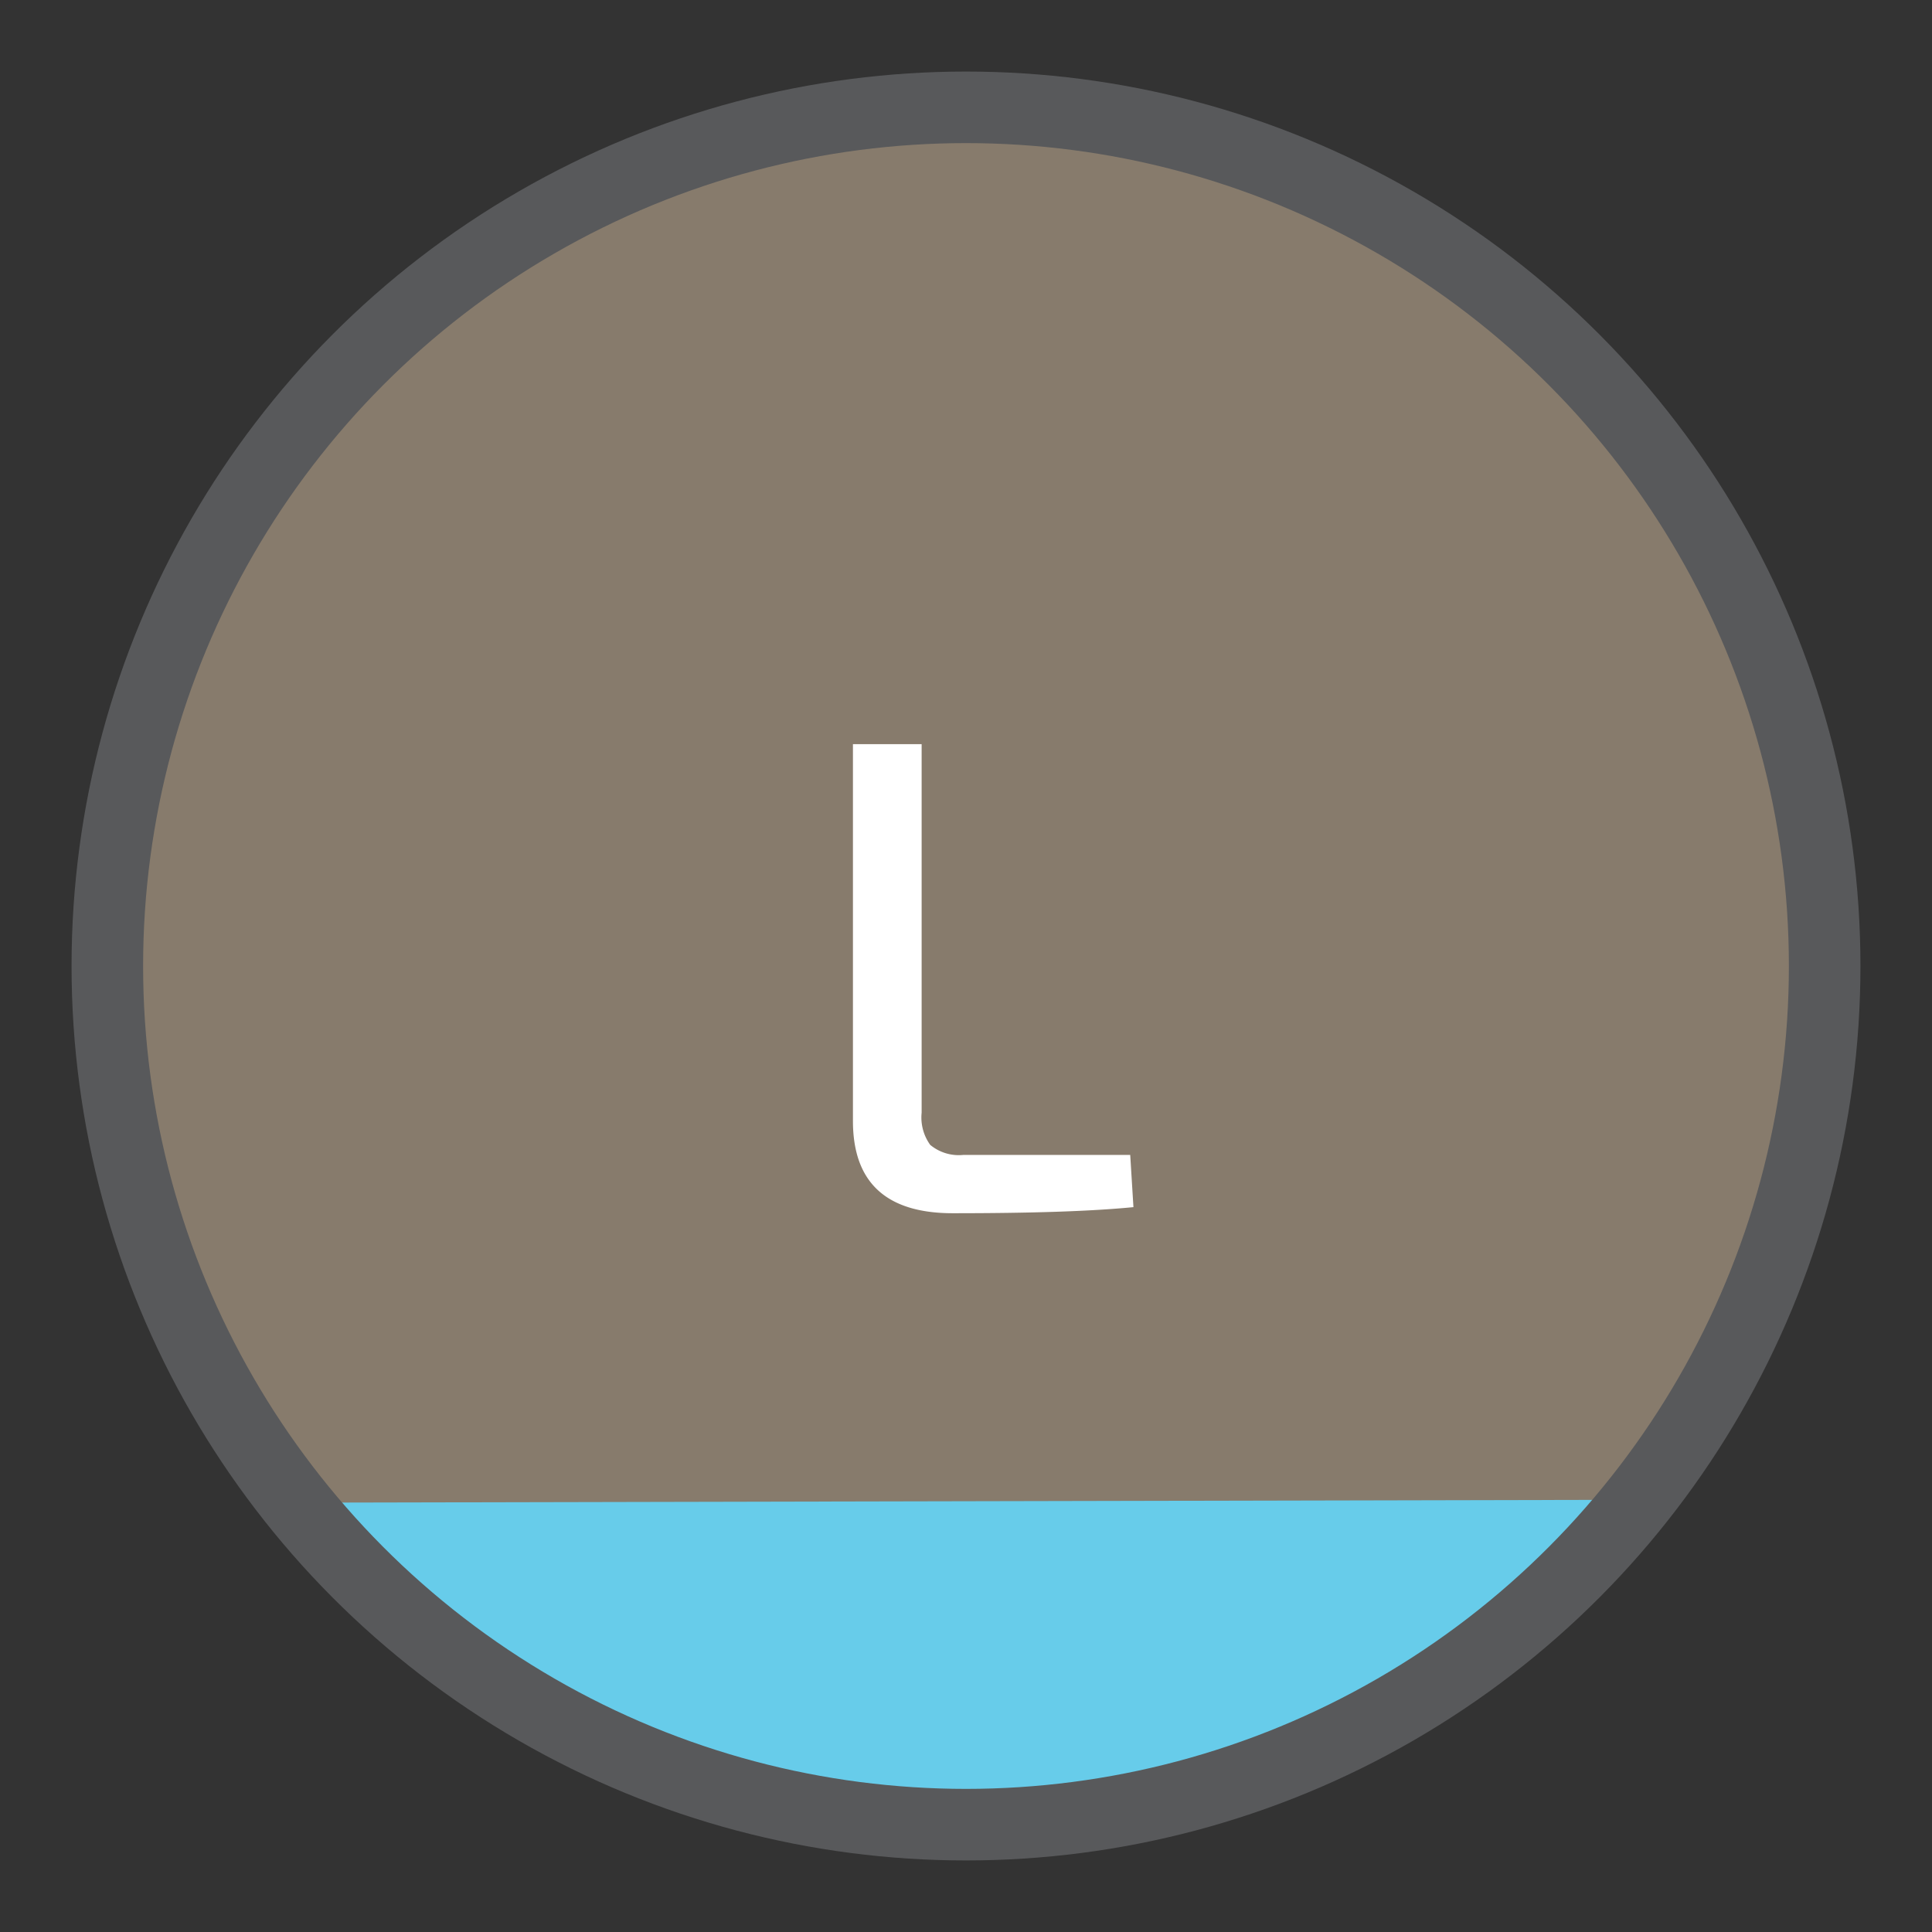 <svg xmlns="http://www.w3.org/2000/svg" id="Layer_1" data-name="Layer 1" viewBox="0.0 0.0 54.0 54.0" width="54.0" height="54.0"><rect x="0.0" y="0.0" width="54.0" height="54.0" fill="#333333" stroke="none"/><defs><style>.cls-1{fill:#877b6c;}.cls-2{fill:#67ccea;}.cls-3{fill:#fff;}.cls-4{fill:none;stroke:#58595b;stroke-miterlimit:10;stroke-width:2px;}</style></defs><circle class="cls-1" cx="27" cy="27" r="24" /><path class="cls-2" d="M45.71,41.92A24,24,0,0,1,8.29,42Z" /><path class="cls-3" d="M25.76,20.8V31.1A1.31,1.31,0,0,0,26,32a1.25,1.25,0,0,0,.93.28h4.66l.09,1.46c-1.23.12-2.91.17-5.05.17q-2.79,0-2.79-2.58V20.8Z" /><circle class="cls-4" cx="27" cy="27" r="24" /></svg>